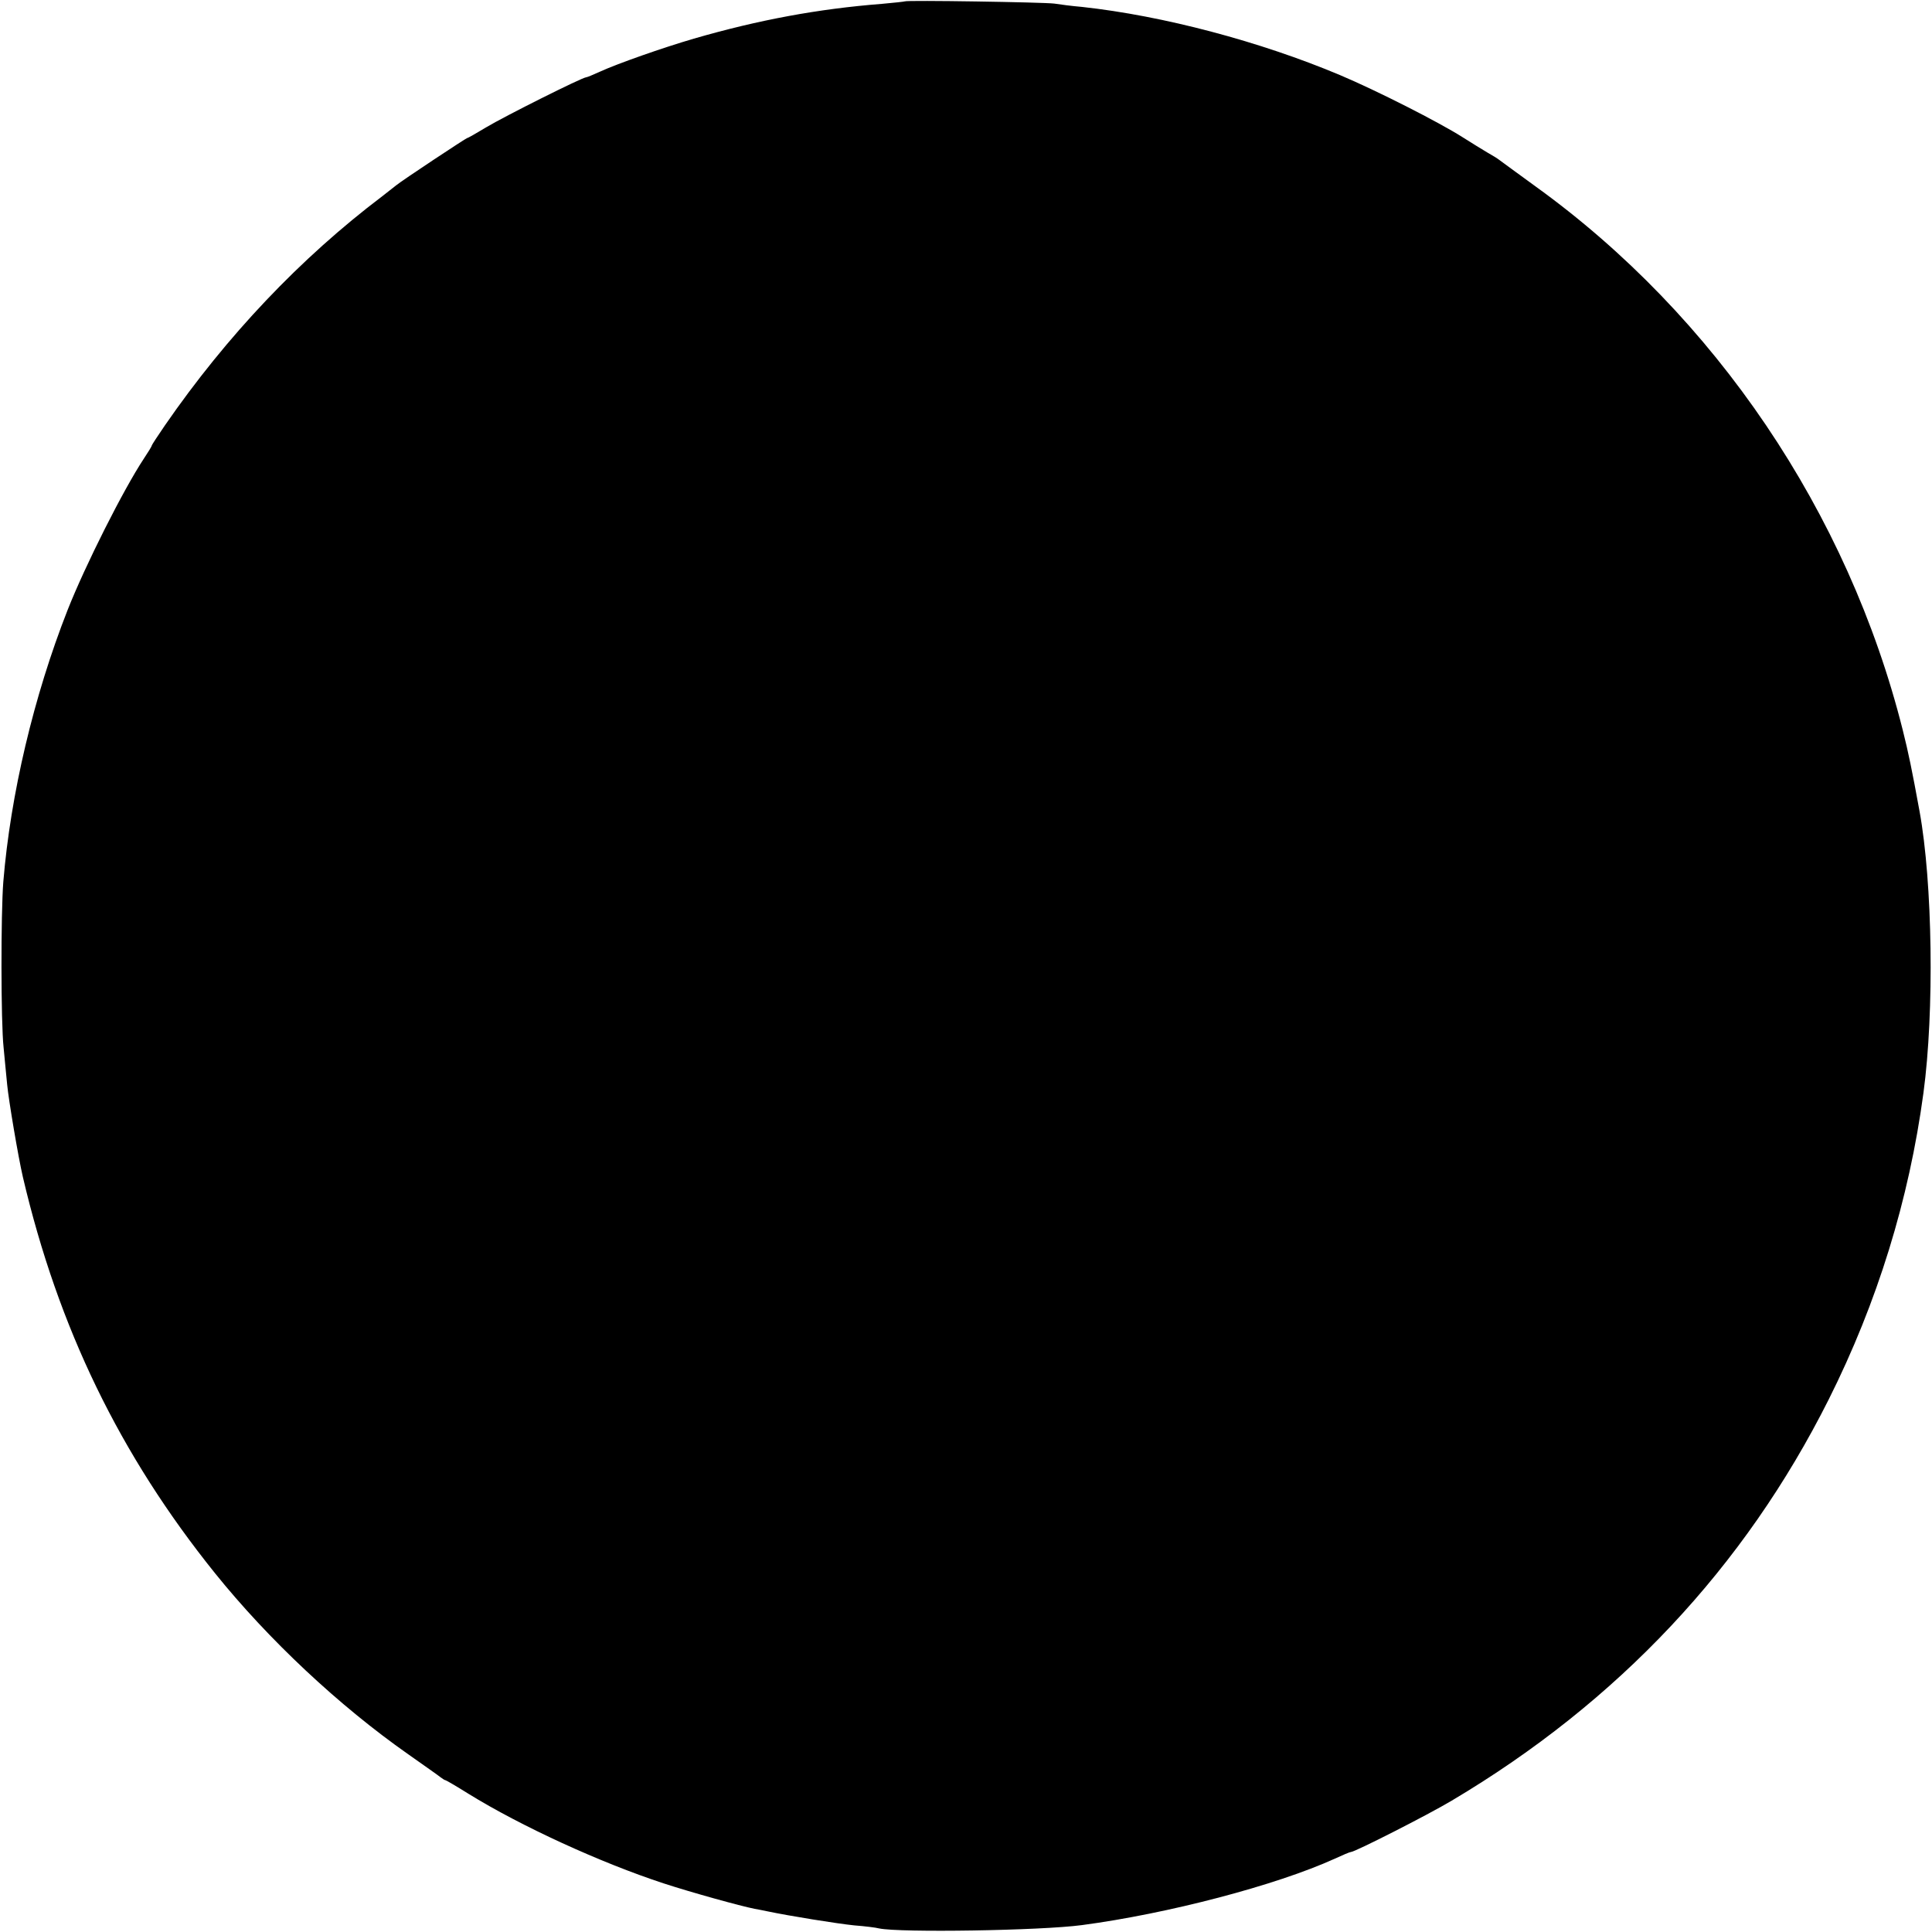 <?xml version="1.0" standalone="no"?>
<!DOCTYPE svg PUBLIC "-//W3C//DTD SVG 20010904//EN"
 "http://www.w3.org/TR/2001/REC-SVG-20010904/DTD/svg10.dtd">
<svg version="1.0" xmlns="http://www.w3.org/2000/svg"
 width="700pt" height="700pt" viewBox="0 0 700 700"
 preserveAspectRatio="xMidYMid meet">
<g transform="translate(0,700) scale(0.1,-0.1)"
fill="#000000" stroke="none">
<path d="M3278 6995 c-1 -1 -39 -5 -83 -9 -230 -18 -446 -58 -681 -126 -113
-33 -278 -91 -341 -120 -24 -11 -46 -20 -49 -20 -14 0 -299 -143 -362 -181
-35 -21 -66 -39 -69 -39 -4 0 -238 -155 -257 -171 -6 -5 -29 -23 -51 -40 -296
-224 -563 -505 -788 -831 -26 -38 -47 -70 -47 -72 0 -3 -13 -24 -29 -48 -74
-112 -212 -386 -276 -548 -123 -313 -207 -669 -233 -985 -9 -114 -9 -508 1
-600 4 -38 9 -99 13 -135 5 -54 40 -262 57 -335 128 -546 351 -1006 696 -1435
194 -241 449 -480 700 -656 58 -41 111 -78 118 -84 7 -5 14 -10 17 -10 2 0 40
-22 83 -49 191 -118 479 -250 708 -325 101 -33 278 -82 329 -92 12 -2 32 -6
46 -9 81 -17 255 -45 315 -51 39 -3 79 -8 90 -11 75 -16 586 -8 735 12 310 41
704 144 917 241 28 13 54 24 58 24 14 0 278 134 365 186 603 358 1061 846
1366 1454 176 351 291 724 343 1110 40 296 33 762 -14 1020 -28 153 -40 211
-61 295 -198 788 -679 1500 -1331 1970 -65 47 -123 90 -130 95 -6 5 -27 18
-45 28 -18 11 -58 35 -89 55 -85 54 -309 168 -444 225 -290 122 -641 215 -935
247 -36 3 -81 9 -100 12 -39 5 -536 13 -542 8z"/>
</g>
</svg>
